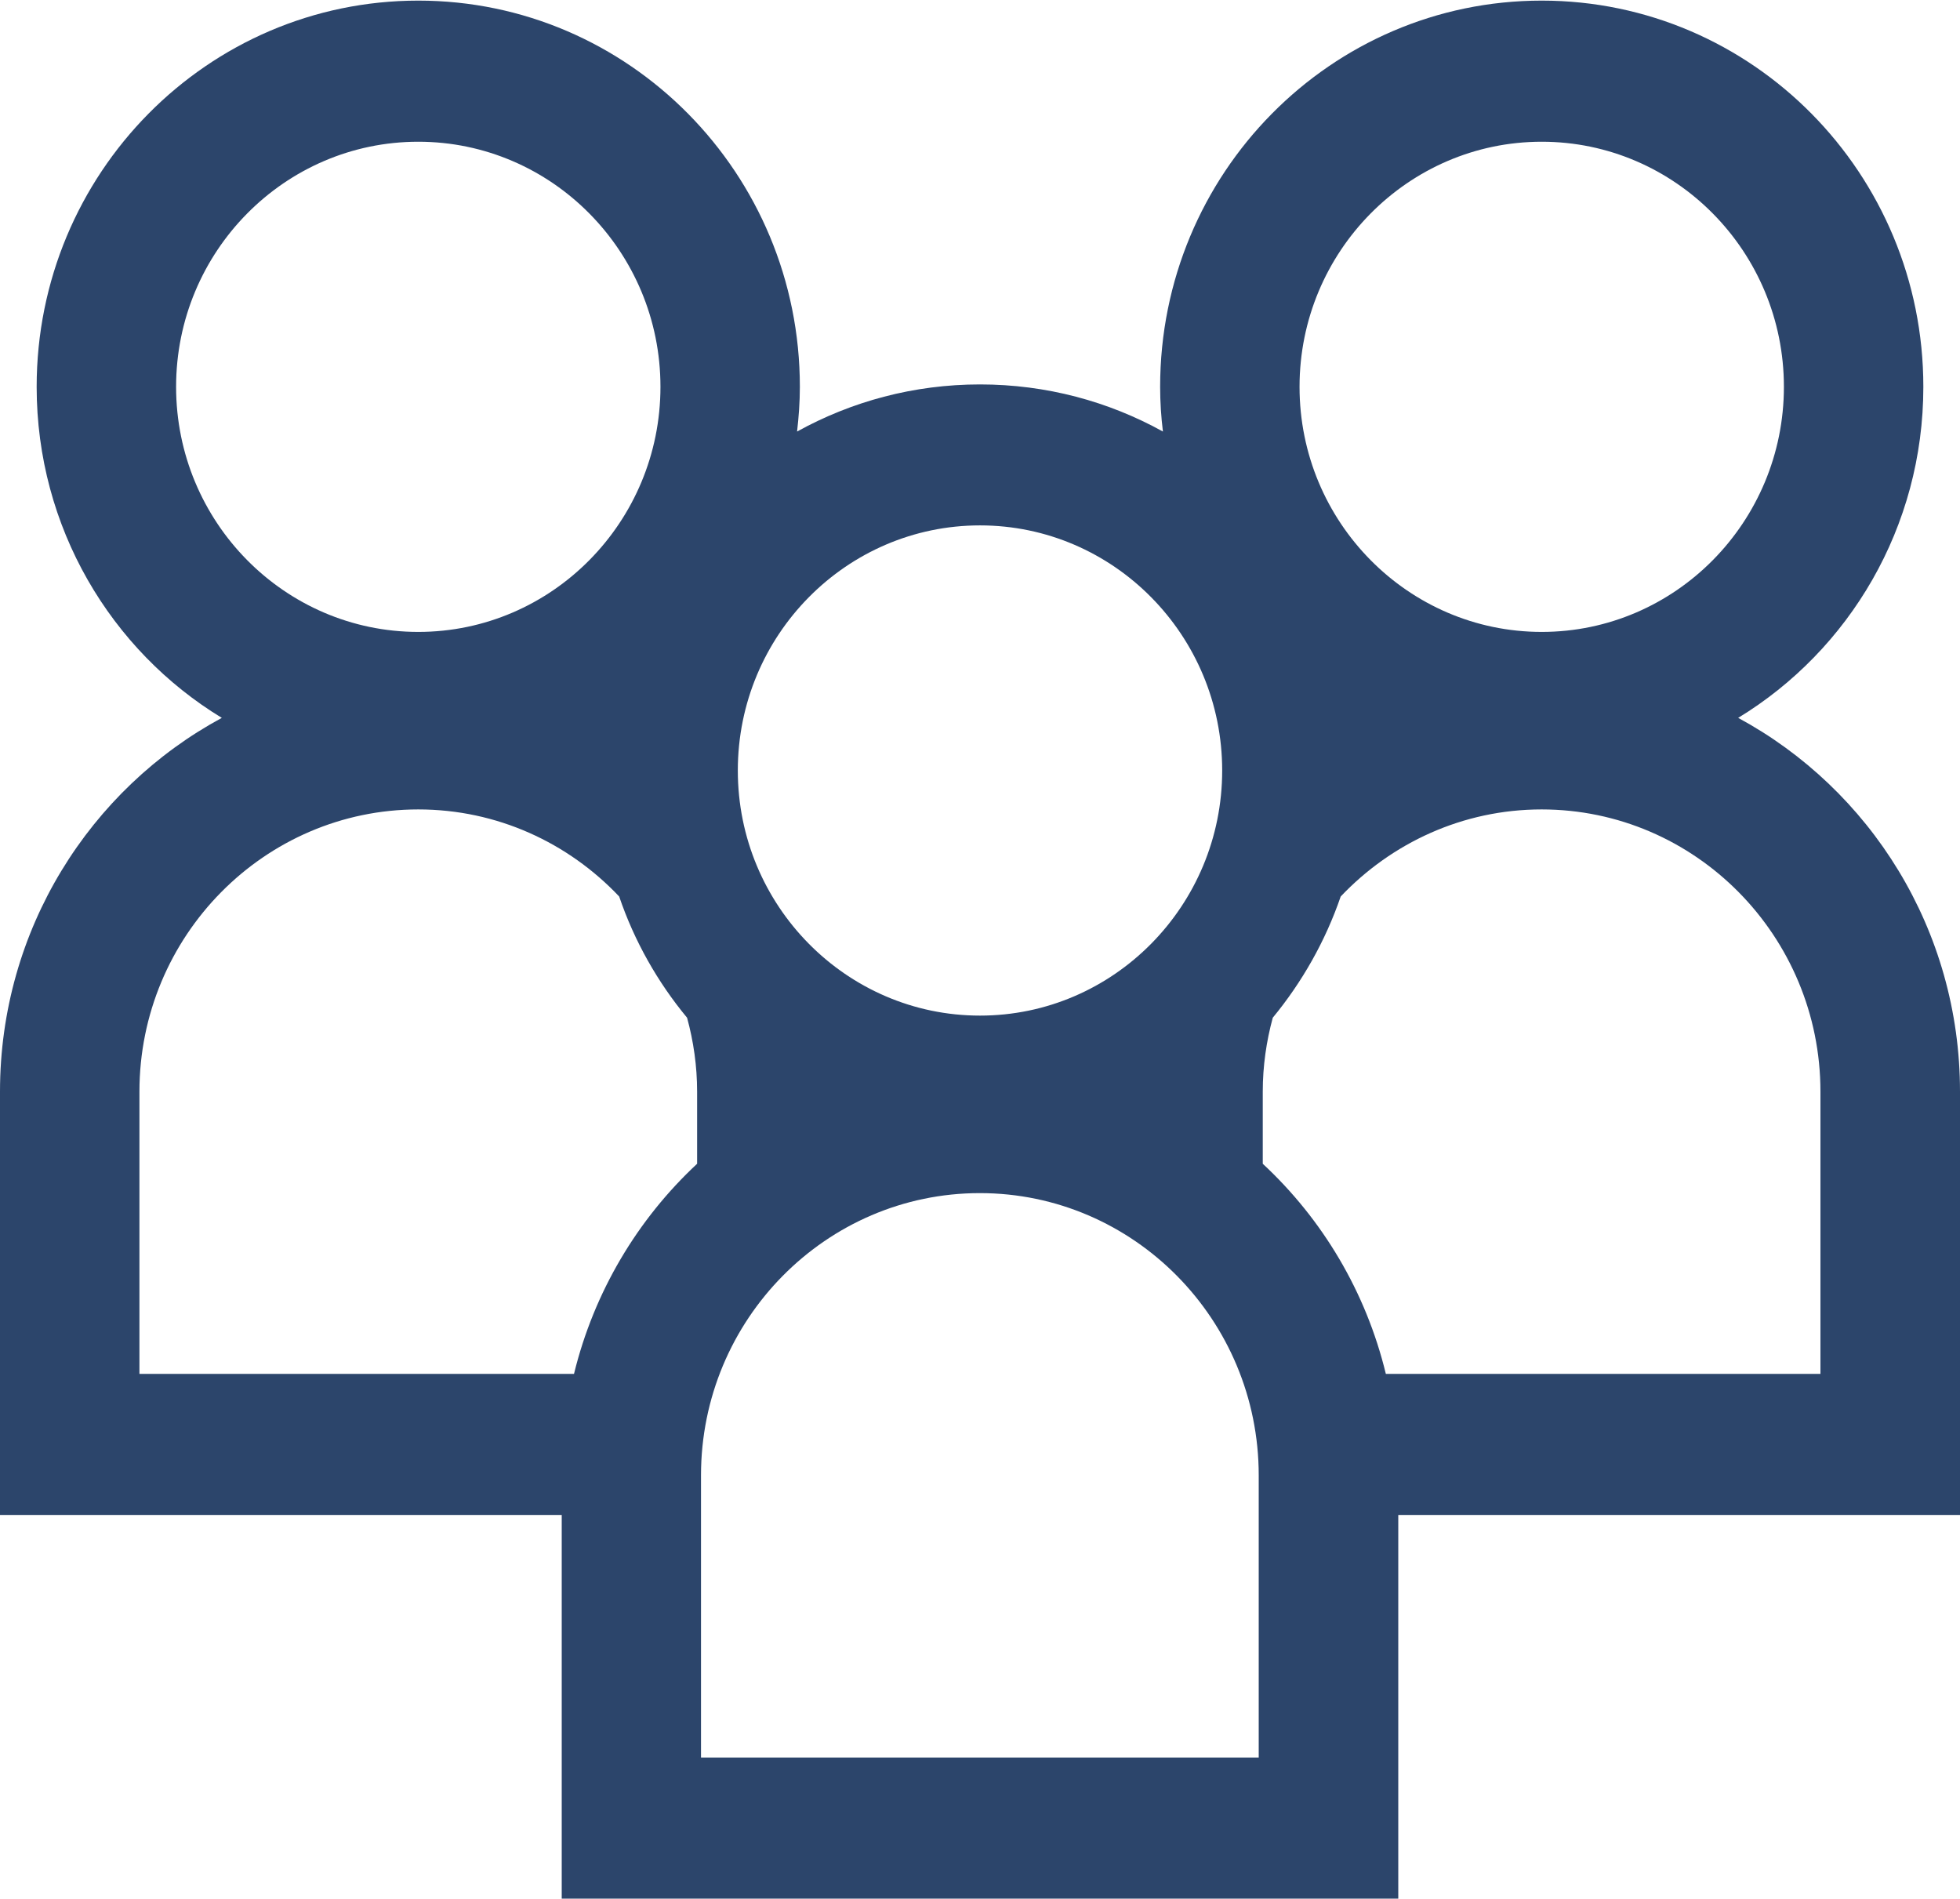<svg xmlns="http://www.w3.org/2000/svg" xmlns:xlink="http://www.w3.org/1999/xlink" width="64" height="62" xml:space="preserve"><g transform="translate(-115 -546)"><path d="M64 35.2C64 29.974 61.064 25.44 56.757 23.141 60.381 20.96 62.803 16.995 62.803 12.46 62.803 5.581 57.226-1.6174e-15 50.342-1.6174e-15 43.459-1.6174e-15 37.882 5.577 37.882 12.46 37.882 12.947 37.914 13.43 37.973 13.903 36.202 12.934 34.167 12.383 32 12.383 29.833 12.383 27.802 12.934 26.027 13.903 26.082 13.43 26.118 12.947 26.118 12.46 26.118 5.577 20.537 0 13.658 0 6.779 0 1.197 5.577 1.197 12.46 1.197 16.995 3.619 20.965 7.243 23.141 2.936 25.44 0 29.974 0 35.2L0 48.858 18.342 48.858 18.342 61.237 45.658 61.237 45.658 48.858 64 48.858 64 35.2ZM50.342 4.553C54.704 4.553 58.25 8.099 58.25 12.46 58.25 16.822 54.704 20.368 50.342 20.368 45.981 20.368 42.434 16.822 42.434 12.46 42.434 8.099 45.981 4.553 50.342 4.553ZM32 16.931C36.361 16.931 39.908 20.477 39.908 24.839 39.908 29.2 36.361 32.747 32 32.747 27.639 32.747 24.092 29.2 24.092 24.839 24.092 20.477 27.639 16.931 32 16.931ZM5.75 12.46C5.75 8.099 9.296 4.553 13.658 4.553 18.019 4.553 21.566 8.099 21.566 12.46 21.566 16.822 18.019 20.368 13.658 20.368 9.296 20.368 5.75 16.822 5.75 12.46ZM18.743 44.306 4.553 44.306 4.553 35.2C4.553 30.179 8.636 26.095 13.658 26.095 16.235 26.095 18.561 27.174 20.218 28.904 20.714 30.347 21.474 31.668 22.435 32.815 22.645 33.575 22.763 34.376 22.763 35.2L22.763 37.527C20.819 39.316 19.398 41.656 18.743 44.306ZM41.101 56.684 22.89 56.684 22.89 47.579C22.89 42.557 26.974 38.474 31.995 38.474 37.017 38.474 41.101 42.557 41.101 47.579L41.101 56.684ZM59.443 44.306 45.252 44.306C44.602 41.656 43.181 39.316 41.233 37.527L41.233 35.2C41.233 34.372 41.351 33.575 41.56 32.815 42.516 31.668 43.277 30.347 43.778 28.904 45.435 27.179 47.761 26.095 50.338 26.095 55.359 26.095 59.443 30.179 59.443 35.2L59.443 44.306Z" fill="#2C456B" transform="matrix(1 0 0 1.012 115 546.02)"></path></g></svg>